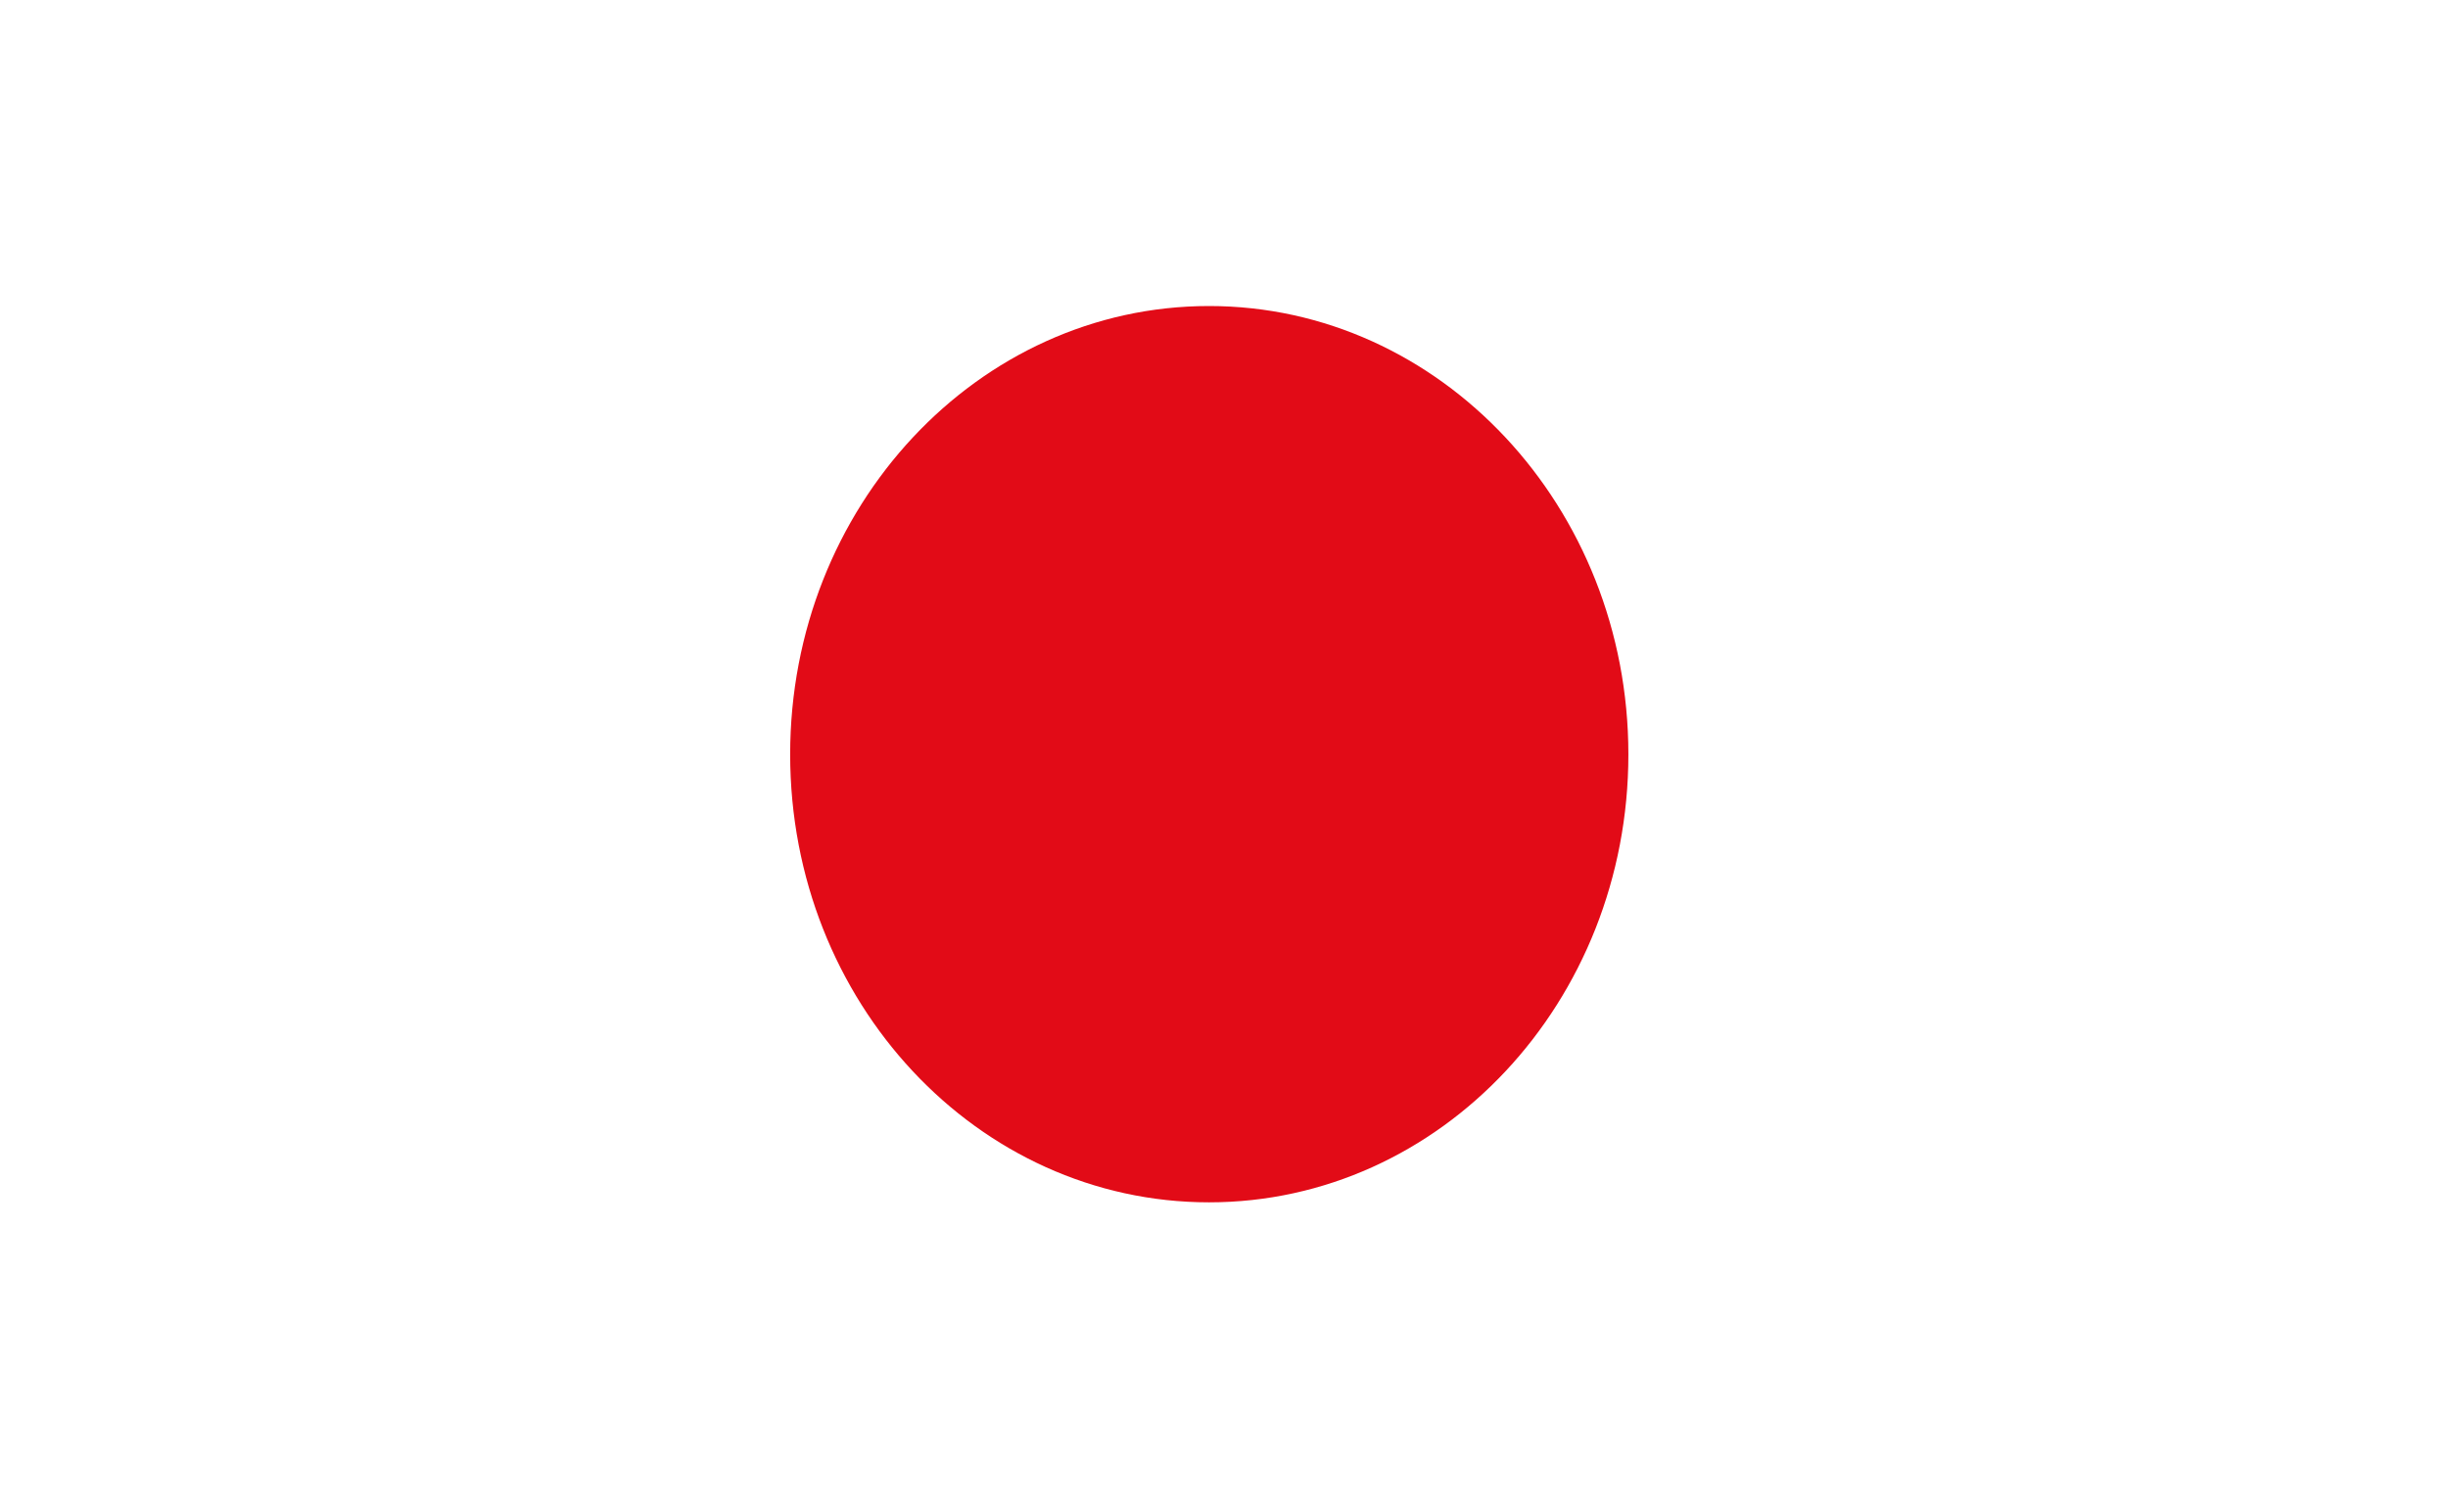 <svg xmlns="http://www.w3.org/2000/svg" viewBox="0 0 54 33.34"><defs><style>.cls-1{fill:#fff;}.cls-2{fill:#e20b17;}</style></defs><title>Asset 3</title><g id="Layer_2" data-name="Layer 2"><g id="Layer_1-2" data-name="Layer 1"><rect class="cls-1" width="54" height="33.34"/><path class="cls-2" d="M35.92,16.64c0,5.46-4.14,9.88-9.25,9.88s-9.24-4.42-9.24-9.88,4.14-9.89,9.24-9.89S35.92,11.18,35.92,16.64Z"/></g></g></svg>